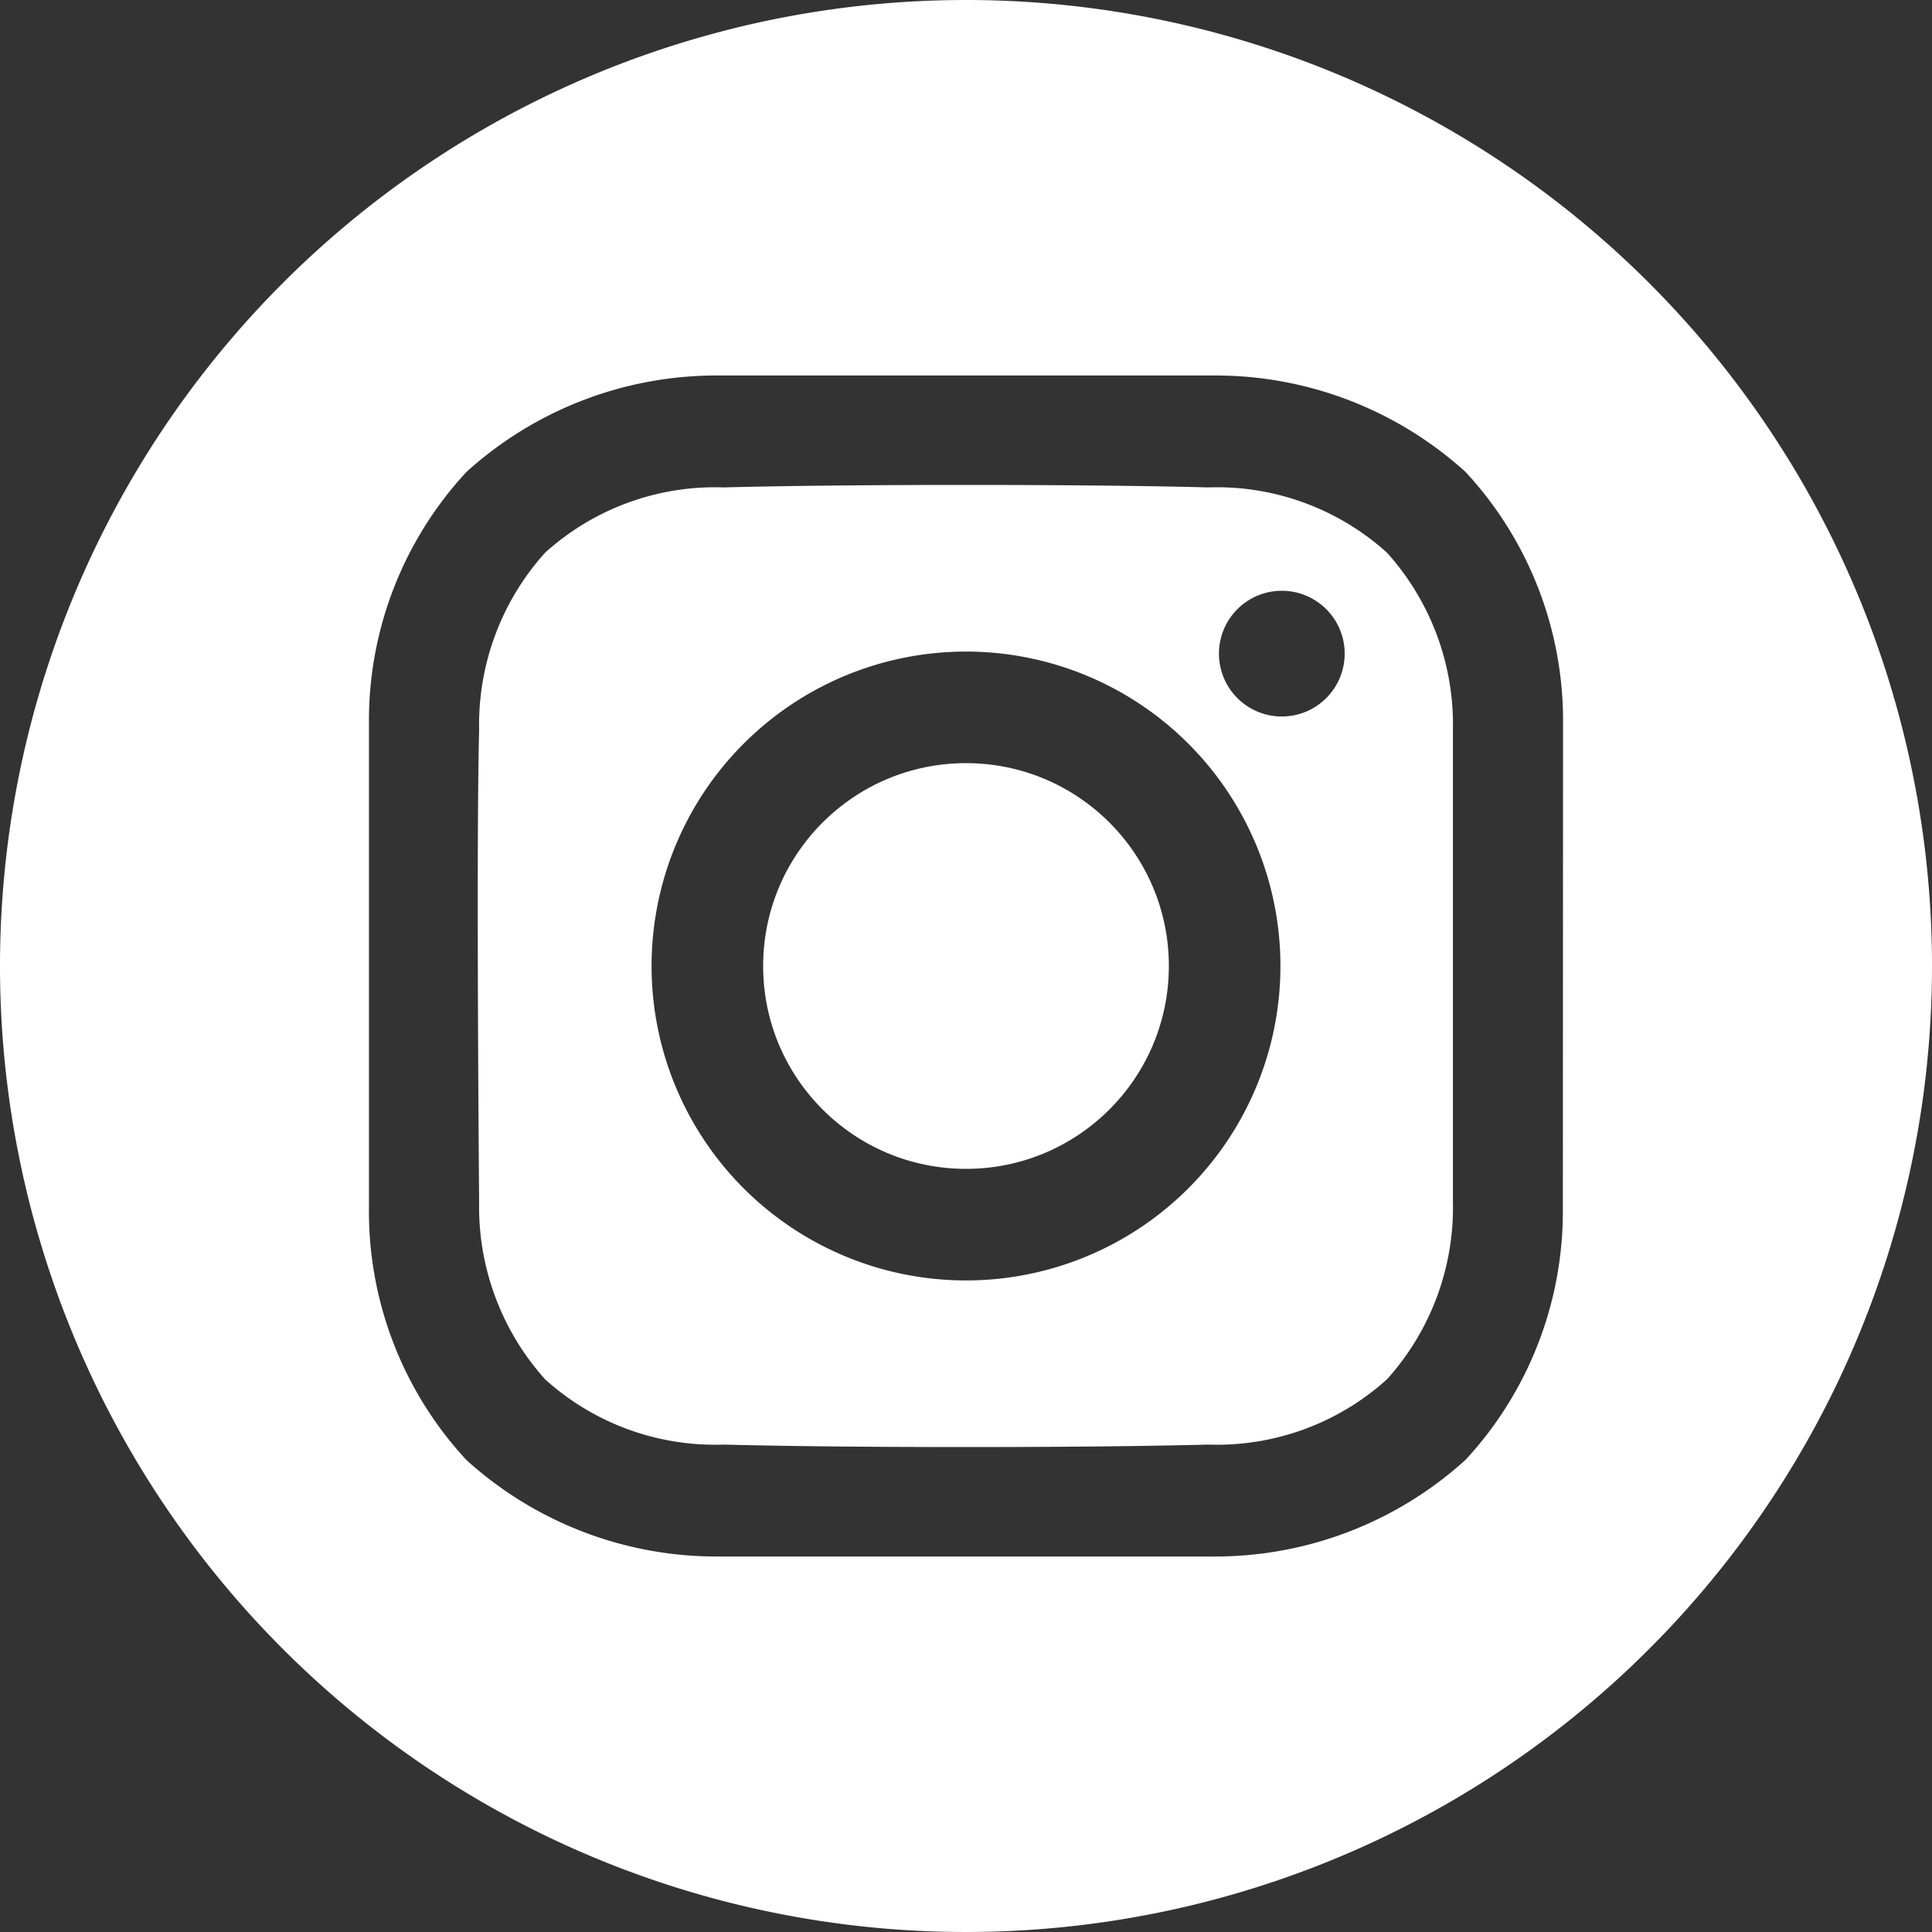 <svg xmlns="http://www.w3.org/2000/svg" width="28" height="28" viewBox="0 0 28 28">
  <rect x="0" y="0" width="28" height="28" fill="#333333" stroke="none"/>
  <g id="instagram" transform="translate(-6 -6)">
    <circle id="Ellisse_15" data-name="Ellisse 15" cx="2.94" cy="2.94" r="2.94" transform="translate(17.06 17.06)" fill="#fff"/>
    <path id="Tracciato_592" data-name="Tracciato 592" d="M20,6A14,14,0,1,0,34,20,14,14,0,0,0,20,6Zm8.65,17.558a5.3,5.3,0,0,1-1.411,3.6,5.4,5.4,0,0,1-3.642,1.4H16.4a5.393,5.393,0,0,1-3.642-1.4,5.3,5.3,0,0,1-1.411-3.6V16.442a5.3,5.3,0,0,1,1.411-3.6,5.394,5.394,0,0,1,3.642-1.4H23.6a5.393,5.393,0,0,1,3.642,1.4,5.3,5.3,0,0,1,1.411,3.6Z" fill="#fff"/>
    <path id="Tracciato_593" data-name="Tracciato 593" d="M140.22,131.531c-1.752-.048-5.259-.048-7.011,0a3.675,3.675,0,0,0-2.595.946,3.721,3.721,0,0,0-.956,2.567c-.045,1.711,0,6.846,0,6.846a3.739,3.739,0,0,0,.956,2.567,3.674,3.674,0,0,0,2.595.946c1.752.048,5.259.048,7.011,0a3.675,3.675,0,0,0,2.595-.946,3.721,3.721,0,0,0,.956-2.567v-6.846a3.721,3.721,0,0,0-.956-2.567A3.675,3.675,0,0,0,140.22,131.531Zm-3.506,11.493a4.557,4.557,0,1,1,4.557-4.557A4.557,4.557,0,0,1,136.714,143.024Zm4.576-8.173a.911.911,0,1,1,.912-.911.911.911,0,0,1-.912.911Z" transform="translate(-116.714 -118.467)" fill="#fff"/>
  </g>
</svg>
